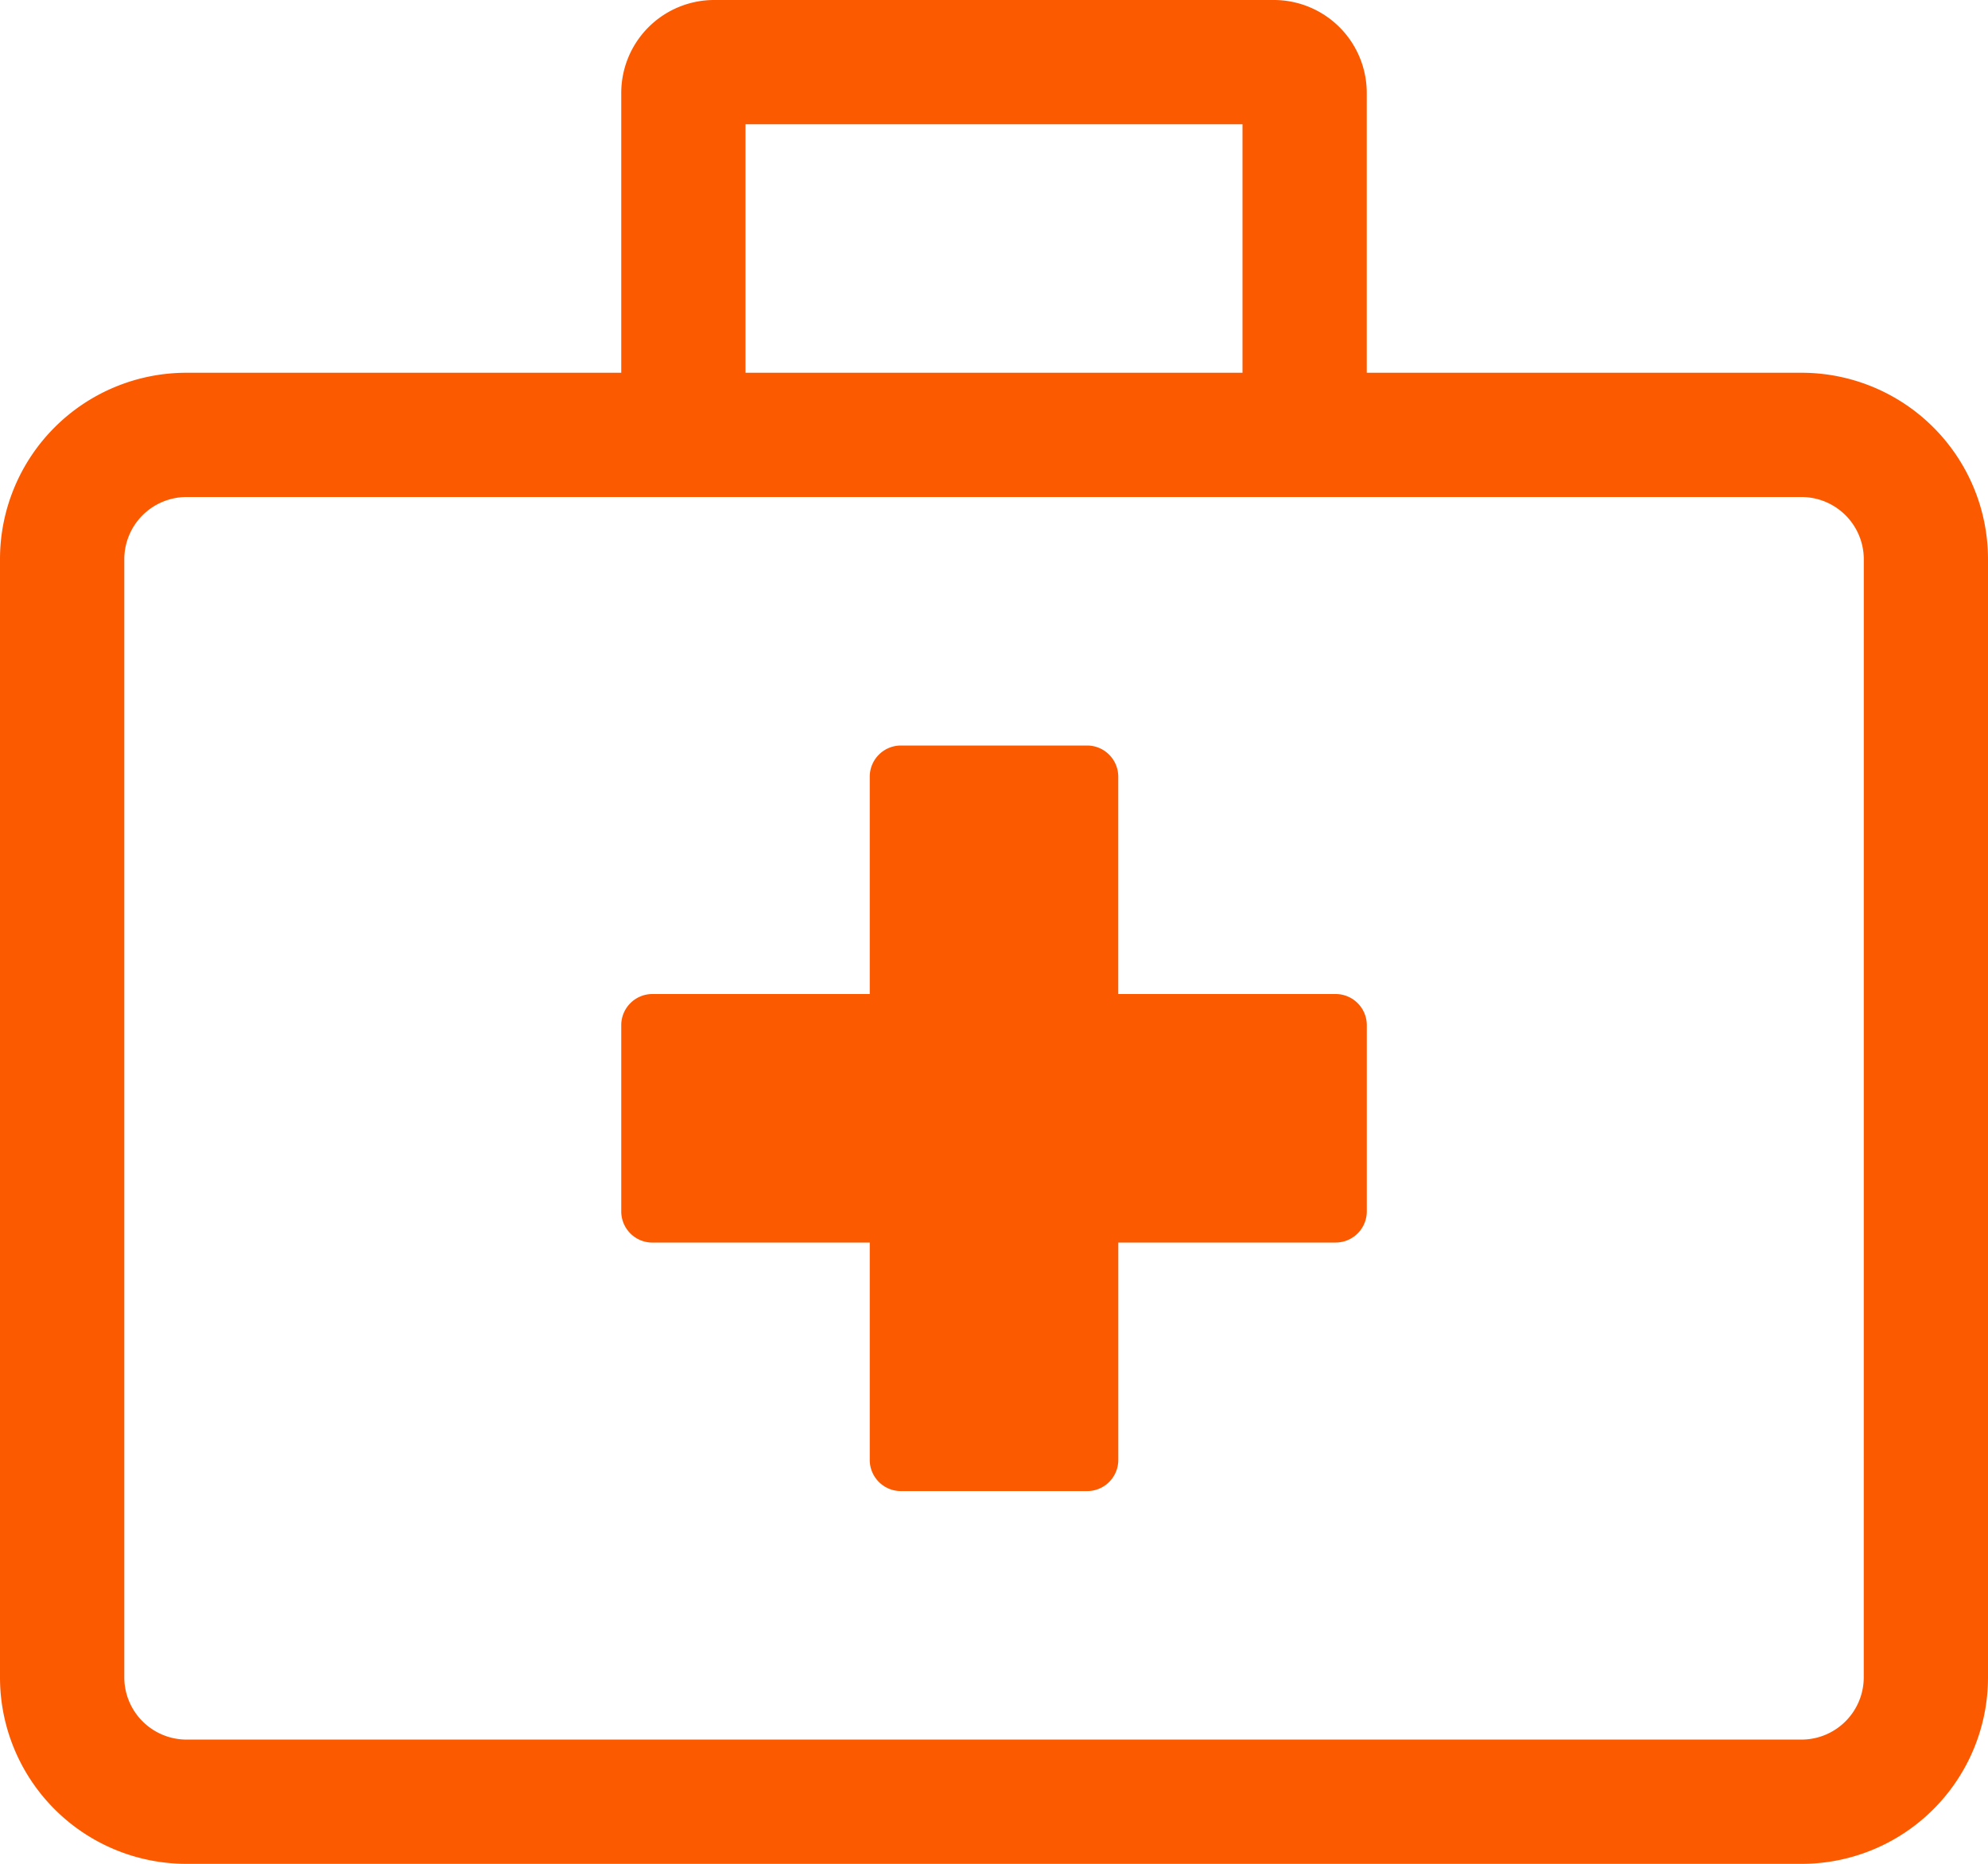 <svg xmlns="http://www.w3.org/2000/svg" width="46" height="43.125" viewBox="0 0 46 43.125">
                                <defs>
                                    <style>
                                        .cls-1 {
                                            fill: #FC5A00
                                        }
                                    </style>
                                </defs>
                                <path id="briefcase-medical"
                                      d="M30.906 55h-5.031v-5.031a.721.721 0 0 0-.719-.719h-4.312a.721.721 0 0 0-.719.719V55h-5.031a.721.721 0 0 0-.719.719v4.313a.721.721 0 0 0 .719.719h5.031v5.031a.721.721 0 0 0 .719.719h4.313a.721.721 0 0 0 .719-.719V60.75h5.031a.721.721 0 0 0 .719-.719v-4.312a.721.721 0 0 0-.72-.719zm10.782-14.375H31.625v-6.469A2.151 2.151 0 0 0 29.469 32H16.531a2.151 2.151 0 0 0-2.156 2.156v6.469H4.313A4.314 4.314 0 0 0 0 44.938v25.875a4.314 4.314 0 0 0 4.313 4.313h37.375A4.314 4.314 0 0 0 46 70.813V44.938a4.314 4.314 0 0 0-4.312-4.313zm-24.438-5.75h11.5v5.75h-11.5zm25.875 35.938a1.442 1.442 0 0 1-1.437 1.438H4.313a1.442 1.442 0 0 1-1.437-1.437V44.938A1.442 1.442 0 0 1 4.313 43.5h37.375a1.442 1.442 0 0 1 1.438 1.438z"
                                      class="cls-1" transform="translate(0 -32)"/>
                            </svg>
